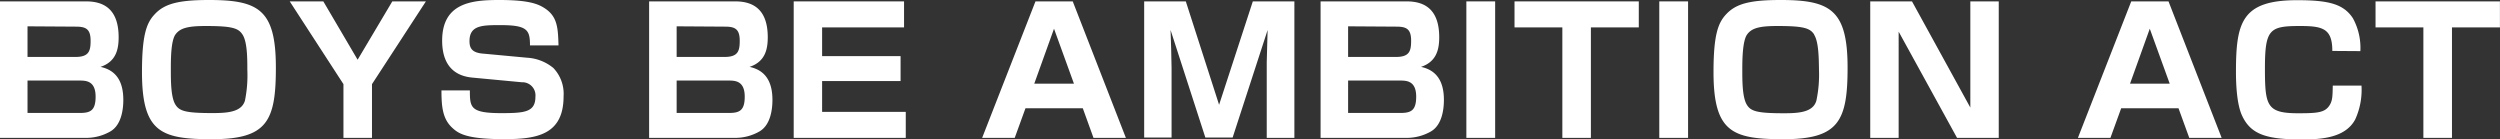 <svg xmlns="http://www.w3.org/2000/svg" viewBox="0 0 395.11 22.04"><rect x="0" y="0" width="395.11" height="22.04" fill="#333333" stroke="none"/><defs><style>.cls-1{fill:#fff;}</style></defs><title>txt-philosophy</title><g id="レイヤー_2" data-name="レイヤー 2"><g id="レイヤー_1-2" data-name="レイヤー 1"><path class="cls-1" d="M13.63.22c2.9,0,5.12,1.34,5.12,5.67,0,1.86-.38,3.86-2.87,4.68,2.52.54,3.61,2.35,3.61,5.22,0,1.29-.22,3.95-2.08,5a7.68,7.68,0,0,1-3.91,1H0V.22ZM4.35,4.16V9h7.59c2.16,0,2.38-1,2.38-2.57,0-1.86-.77-2.22-2.33-2.22Zm0,8.57v5.12h8.3c1.64,0,2.46-.39,2.46-2.57,0-2.55-1.56-2.55-2.63-2.55Z"/><path class="cls-1" d="M43.6,10.68C43.6,19.13,42.24,22,33.5,22c-8.07,0-11.06-1.1-11.06-10.62,0-5.89.74-7.75,1.95-9.06C25.89.66,28,0,33,0,40.87,0,43.6,1.51,43.6,10.68ZM38.32,5.45c-.65-1-1.64-1.34-5.8-1.34-2.82,0-4.05.32-4.79,1.34S27,9.55,27,11c0,1.78,0,4.41.74,5.56.63,1,1.64,1.31,5.83,1.31,2.3,0,4.63-.13,5.15-2A20.29,20.29,0,0,0,39.09,11C39.09,9.31,39.09,6.6,38.32,5.45Z"/><path class="cls-1" d="M51.1.22l5.42,9.22L62,.22h5.31L58.79,13.3v8.49H54.28V13.3L45.79.22Z"/><path class="cls-1" d="M83.76,7.17c0-2.43-.41-3.2-4.66-3.2-2.84,0-4.9,0-4.9,2.52,0,1.15.41,1.89,2.33,2l6.76.63a7.19,7.19,0,0,1,4.16,1.62,5.91,5.91,0,0,1,1.62,4.49c0,6.13-4.33,6.76-9.39,6.76-5.61,0-7.09-.77-8.1-1.7-1.62-1.42-1.81-3.37-1.81-6h4.49c0,2.71.08,3.59,5,3.59,3.69,0,5.36-.17,5.36-2.6A2.07,2.07,0,0,0,82.47,13l-7.86-.74c-3.58-.35-4.73-2.87-4.73-5.83,0-6,4.71-6.43,9-6.43,4.74,0,6.21.63,7.31,1.37,1.92,1.31,2,3.09,2.08,5.8Z"/><path class="cls-1" d="M116.22.22c2.9,0,5.12,1.34,5.12,5.67,0,1.86-.38,3.86-2.88,4.68,2.52.54,3.62,2.35,3.62,5.22,0,1.29-.22,3.95-2.08,5a7.73,7.73,0,0,1-3.92,1H102.59V.22Zm-9.28,3.94V9h7.58c2.17,0,2.39-1,2.39-2.57,0-1.86-.77-2.22-2.33-2.22Zm0,8.57v5.12h8.3c1.64,0,2.46-.39,2.46-2.57,0-2.55-1.56-2.55-2.63-2.55Z"/><path class="cls-1" d="M142.88.22V4.33H129.93V8.87h12.4v3.94h-12.4v4.87h13.22v4.11H125.44V.22Z"/><path class="cls-1" d="M171.13,17.11h-9.06l-1.7,4.68h-5.15L163.65.22h5.89l8.4,21.57h-5.12Zm-7.67-3.89h6.27l-3.15-8.68Z"/><path class="cls-1" d="M187.41.22l5.26,16.34L198,.22h6.57V21.79H200.2V10.68s0-.55,0-.83c.06-1.61.11-3.5.14-5.11l-5.53,17H190.5L185,4.74c.05,1.45.16,4.68.16,6v11h-4.33V.22Z"/><path class="cls-1" d="M222.34.22c2.9,0,5.12,1.34,5.12,5.67,0,1.86-.39,3.86-2.88,4.68,2.52.54,3.62,2.35,3.62,5.22,0,1.29-.22,3.95-2.08,5a7.73,7.73,0,0,1-3.92,1H208.71V.22Zm-9.28,3.94V9h7.58c2.16,0,2.38-1,2.38-2.57,0-1.86-.76-2.22-2.32-2.22Zm0,8.57v5.12h8.29c1.65,0,2.47-.39,2.47-2.57,0-2.55-1.56-2.55-2.63-2.55Z"/><path class="cls-1" d="M236.3.22V21.79h-4.55V.22Z"/><path class="cls-1" d="M251.43,4.33V21.79h-4.51V4.33h-7.56V.22H259V4.33Z"/><path class="cls-1" d="M266.79.22V21.79h-4.55V.22Z"/><path class="cls-1" d="M292,10.68C292,19.13,290.6,22,281.87,22c-8.08,0-11.06-1.1-11.06-10.62,0-5.89.74-7.75,1.94-9.06C274.26.66,276.34,0,281.38,0,289.23,0,292,1.51,292,10.68Zm-5.28-5.23c-.66-1-1.65-1.34-5.81-1.34-2.82,0-4.05.32-4.79,1.34s-.76,4.1-.76,5.58c0,1.78,0,4.41.74,5.56.63,1,1.64,1.31,5.83,1.31,2.3,0,4.62-.13,5.14-2a19.79,19.79,0,0,0,.41-4.85C287.45,9.31,287.45,6.6,286.69,5.45Z"/><path class="cls-1" d="M302.18.22,311.4,17V.22h4.49V21.79H309.3L300.07,5V21.79h-4.49V.22Z"/><path class="cls-1" d="M344.3,17.11h-9.06l-1.7,4.68H328.4L336.83.22h5.89l8.4,21.57H346Zm-7.66-3.89h6.27l-3.15-8.68Z"/><path class="cls-1" d="M368.61,8.05c0-3.53-1.51-3.94-5.09-3.94-4.82,0-5.56.49-5.56,6.7,0,5.94.3,7.09,5.28,7.09,3.12,0,4.27-.11,5-1.37.41-.71.41-1.47.44-3h4.54a11.21,11.21,0,0,1-1,5.36c-1.54,2.85-5.2,3.15-8.38,3.15-5.69,0-8.18-.8-9.55-3.89-.77-1.78-.91-4.79-.91-6.76,0-7.88.91-11.36,9.67-11.36,5,0,7.33.6,8.81,2.85a9.73,9.73,0,0,1,1.18,5.2Z"/><path class="cls-1" d="M387.52,4.33V21.79H383V4.33h-7.56V.22h19.66V4.33Z"/></g></g></svg>